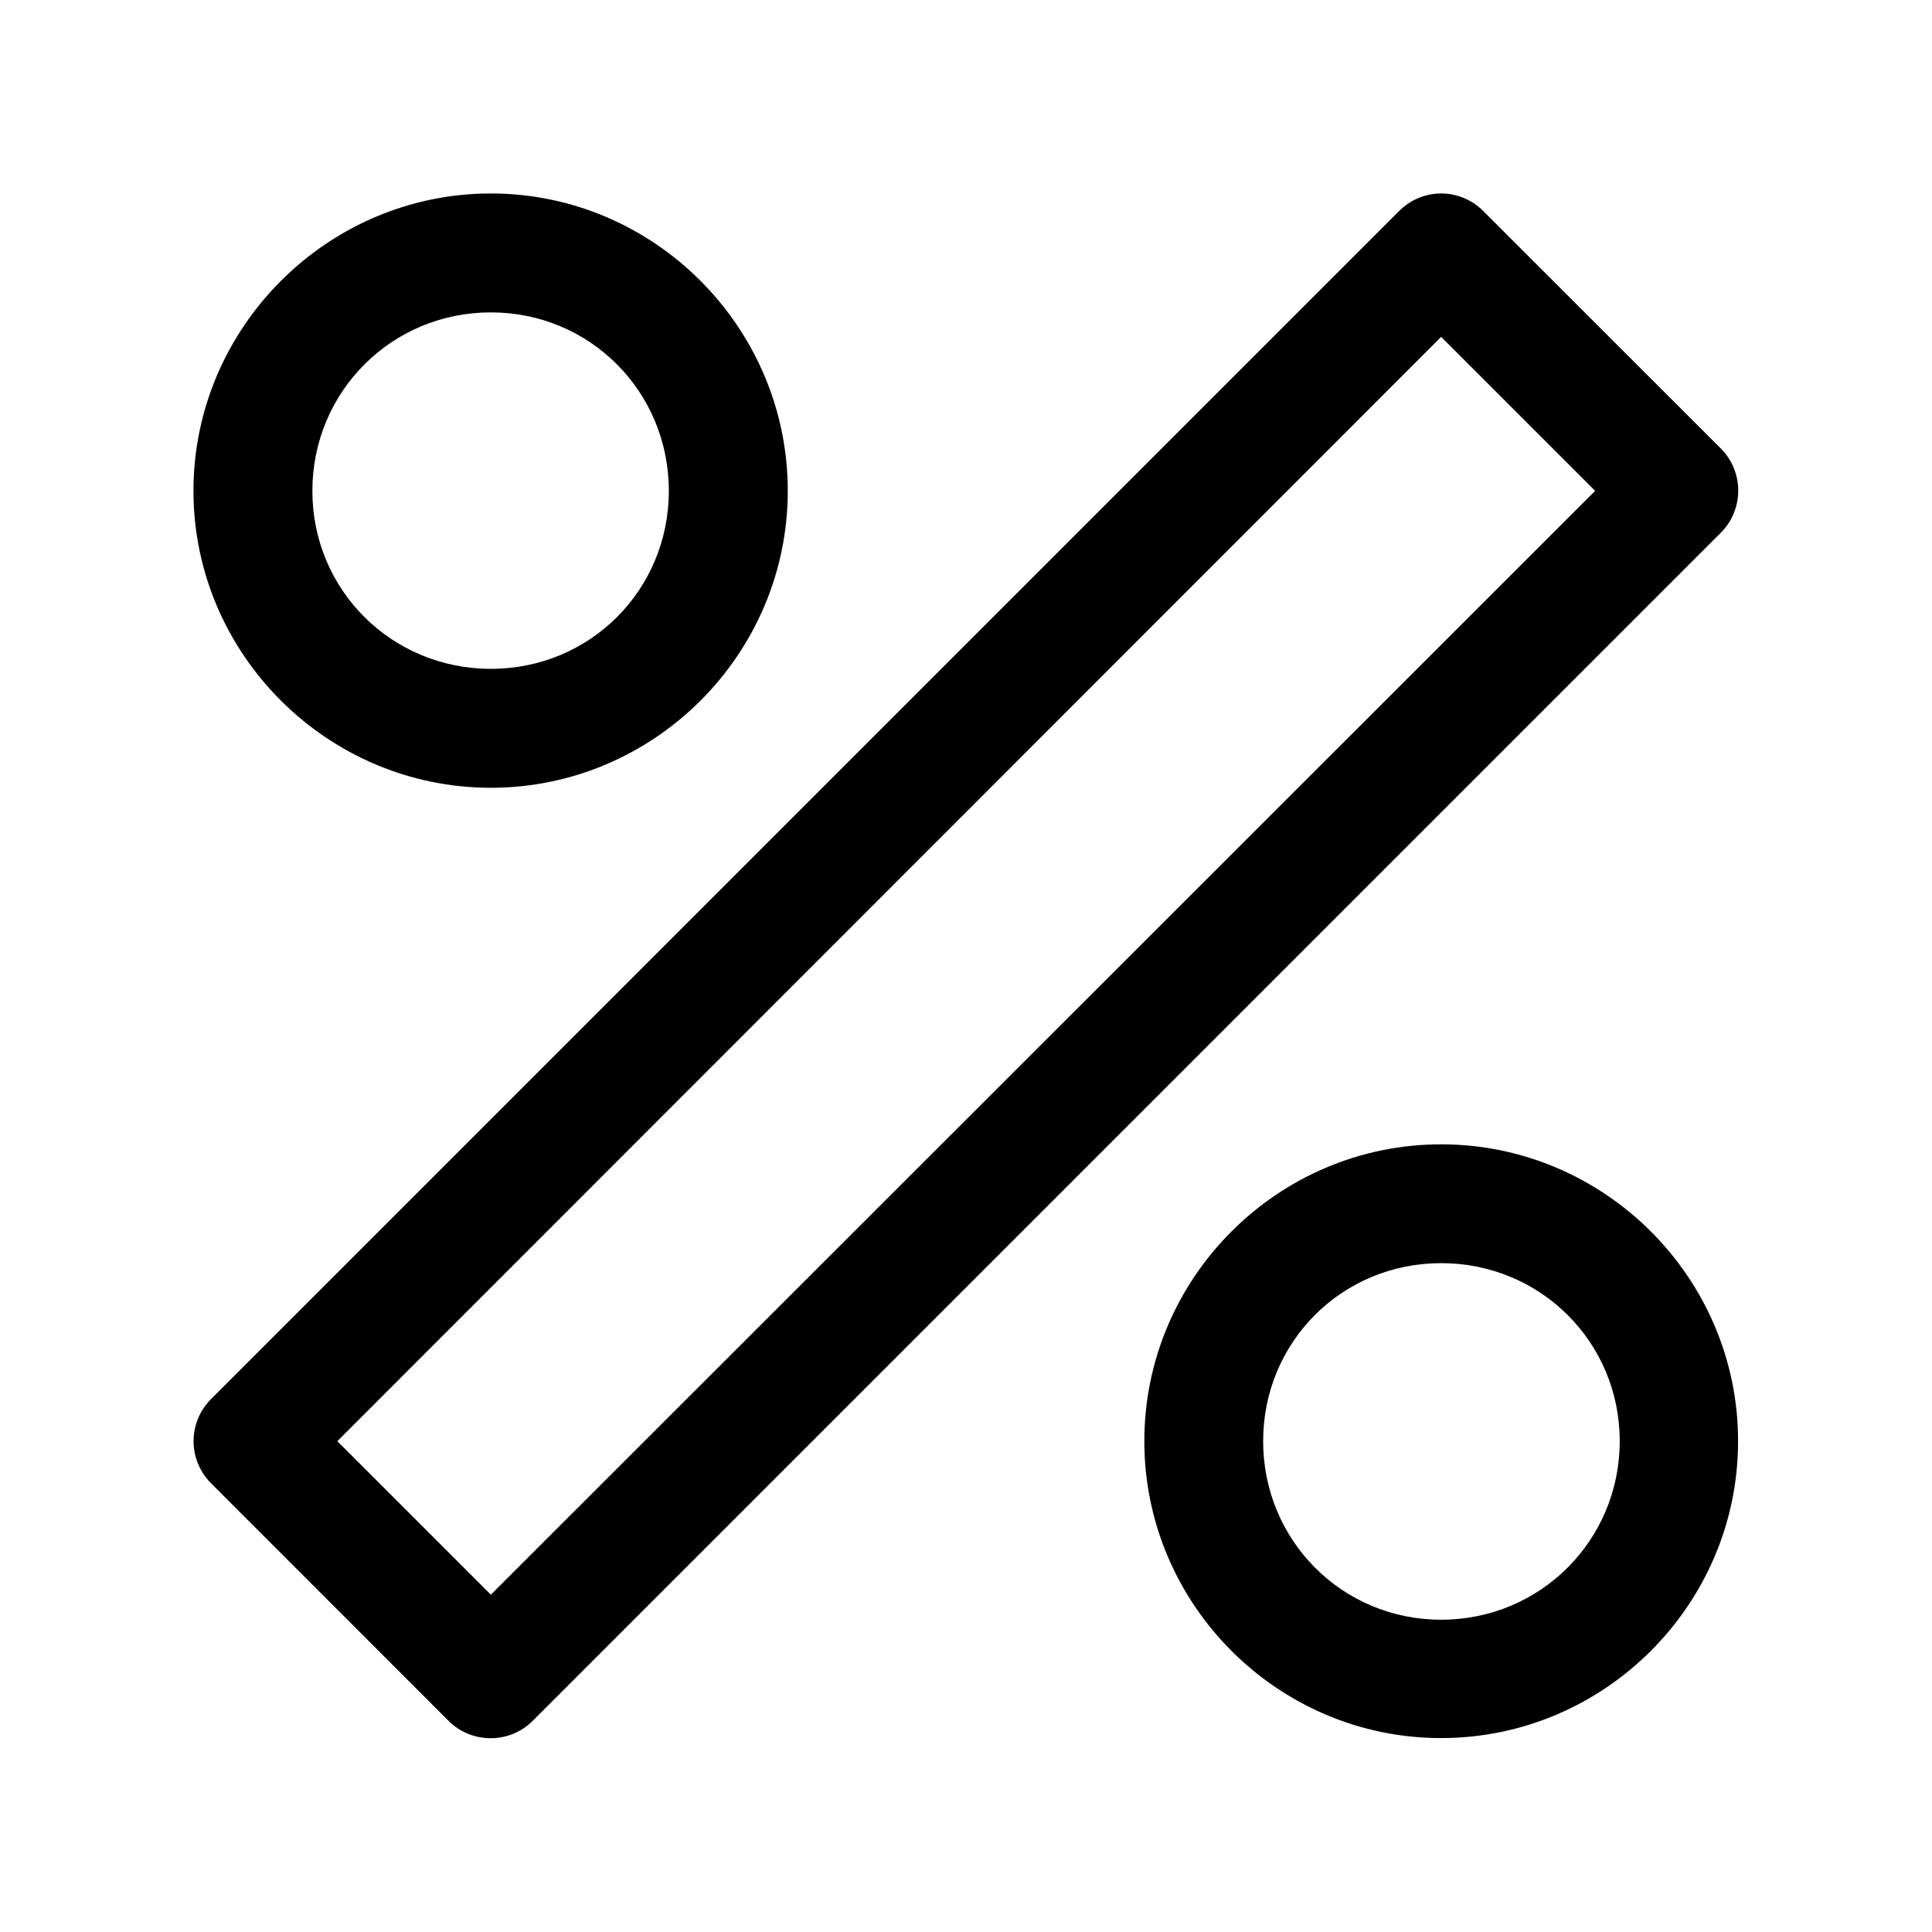 <?xml version="1.0" encoding="UTF-8"?>
<!-- Uploaded to: ICON Repo, www.iconrepo.com, Generator: ICON Repo Mixer Tools -->
<svg fill="#000000" width="800px" height="800px" version="1.1" viewBox="144 144 512 512" xmlns="http://www.w3.org/2000/svg">
 <path d="m274.08 195.27c-43.293 0-78.812 35.52-78.812 78.812 0 43.289 35.52 78.688 78.812 78.688 43.289 0 78.688-35.398 78.688-78.688 0-43.293-35.398-78.812-78.688-78.812zm251.63 0c-4.121 0.062-8.055 1.746-10.949 4.672l-314.82 314.82c-2.969 2.953-4.644 6.973-4.644 11.16 0 4.191 1.676 8.211 4.644 11.164l62.977 63.004c6.098 6.07 16.102 6.07 22.203 0l314.97-314.97c6.07-6.102 6.07-16.105 0-22.203l-63.004-62.977c-3-3.035-7.109-4.723-11.375-4.672zm-251.63 31.516c26.277 0 47.168 21.016 47.168 47.297 0 26.277-20.891 47.168-47.168 47.168-26.281 0-47.297-20.891-47.297-47.168 0-26.281 21.016-47.297 47.297-47.297zm251.84 6.492 40.809 40.805-292.65 292.53-40.684-40.688zm0 213.98c-43.289 0-78.66 35.371-78.66 78.66 0 43.289 35.371 78.691 78.66 78.691 43.289 0 78.691-35.402 78.691-78.691 0-43.289-35.402-78.66-78.691-78.66zm0 31.488c26.277 0 47.324 20.895 47.324 47.172 0 26.277-21.047 47.324-47.324 47.324-26.277 0-47.172-21.047-47.172-47.324 0-26.277 20.895-47.172 47.172-47.172z" fill-rule="evenodd"/>
</svg>